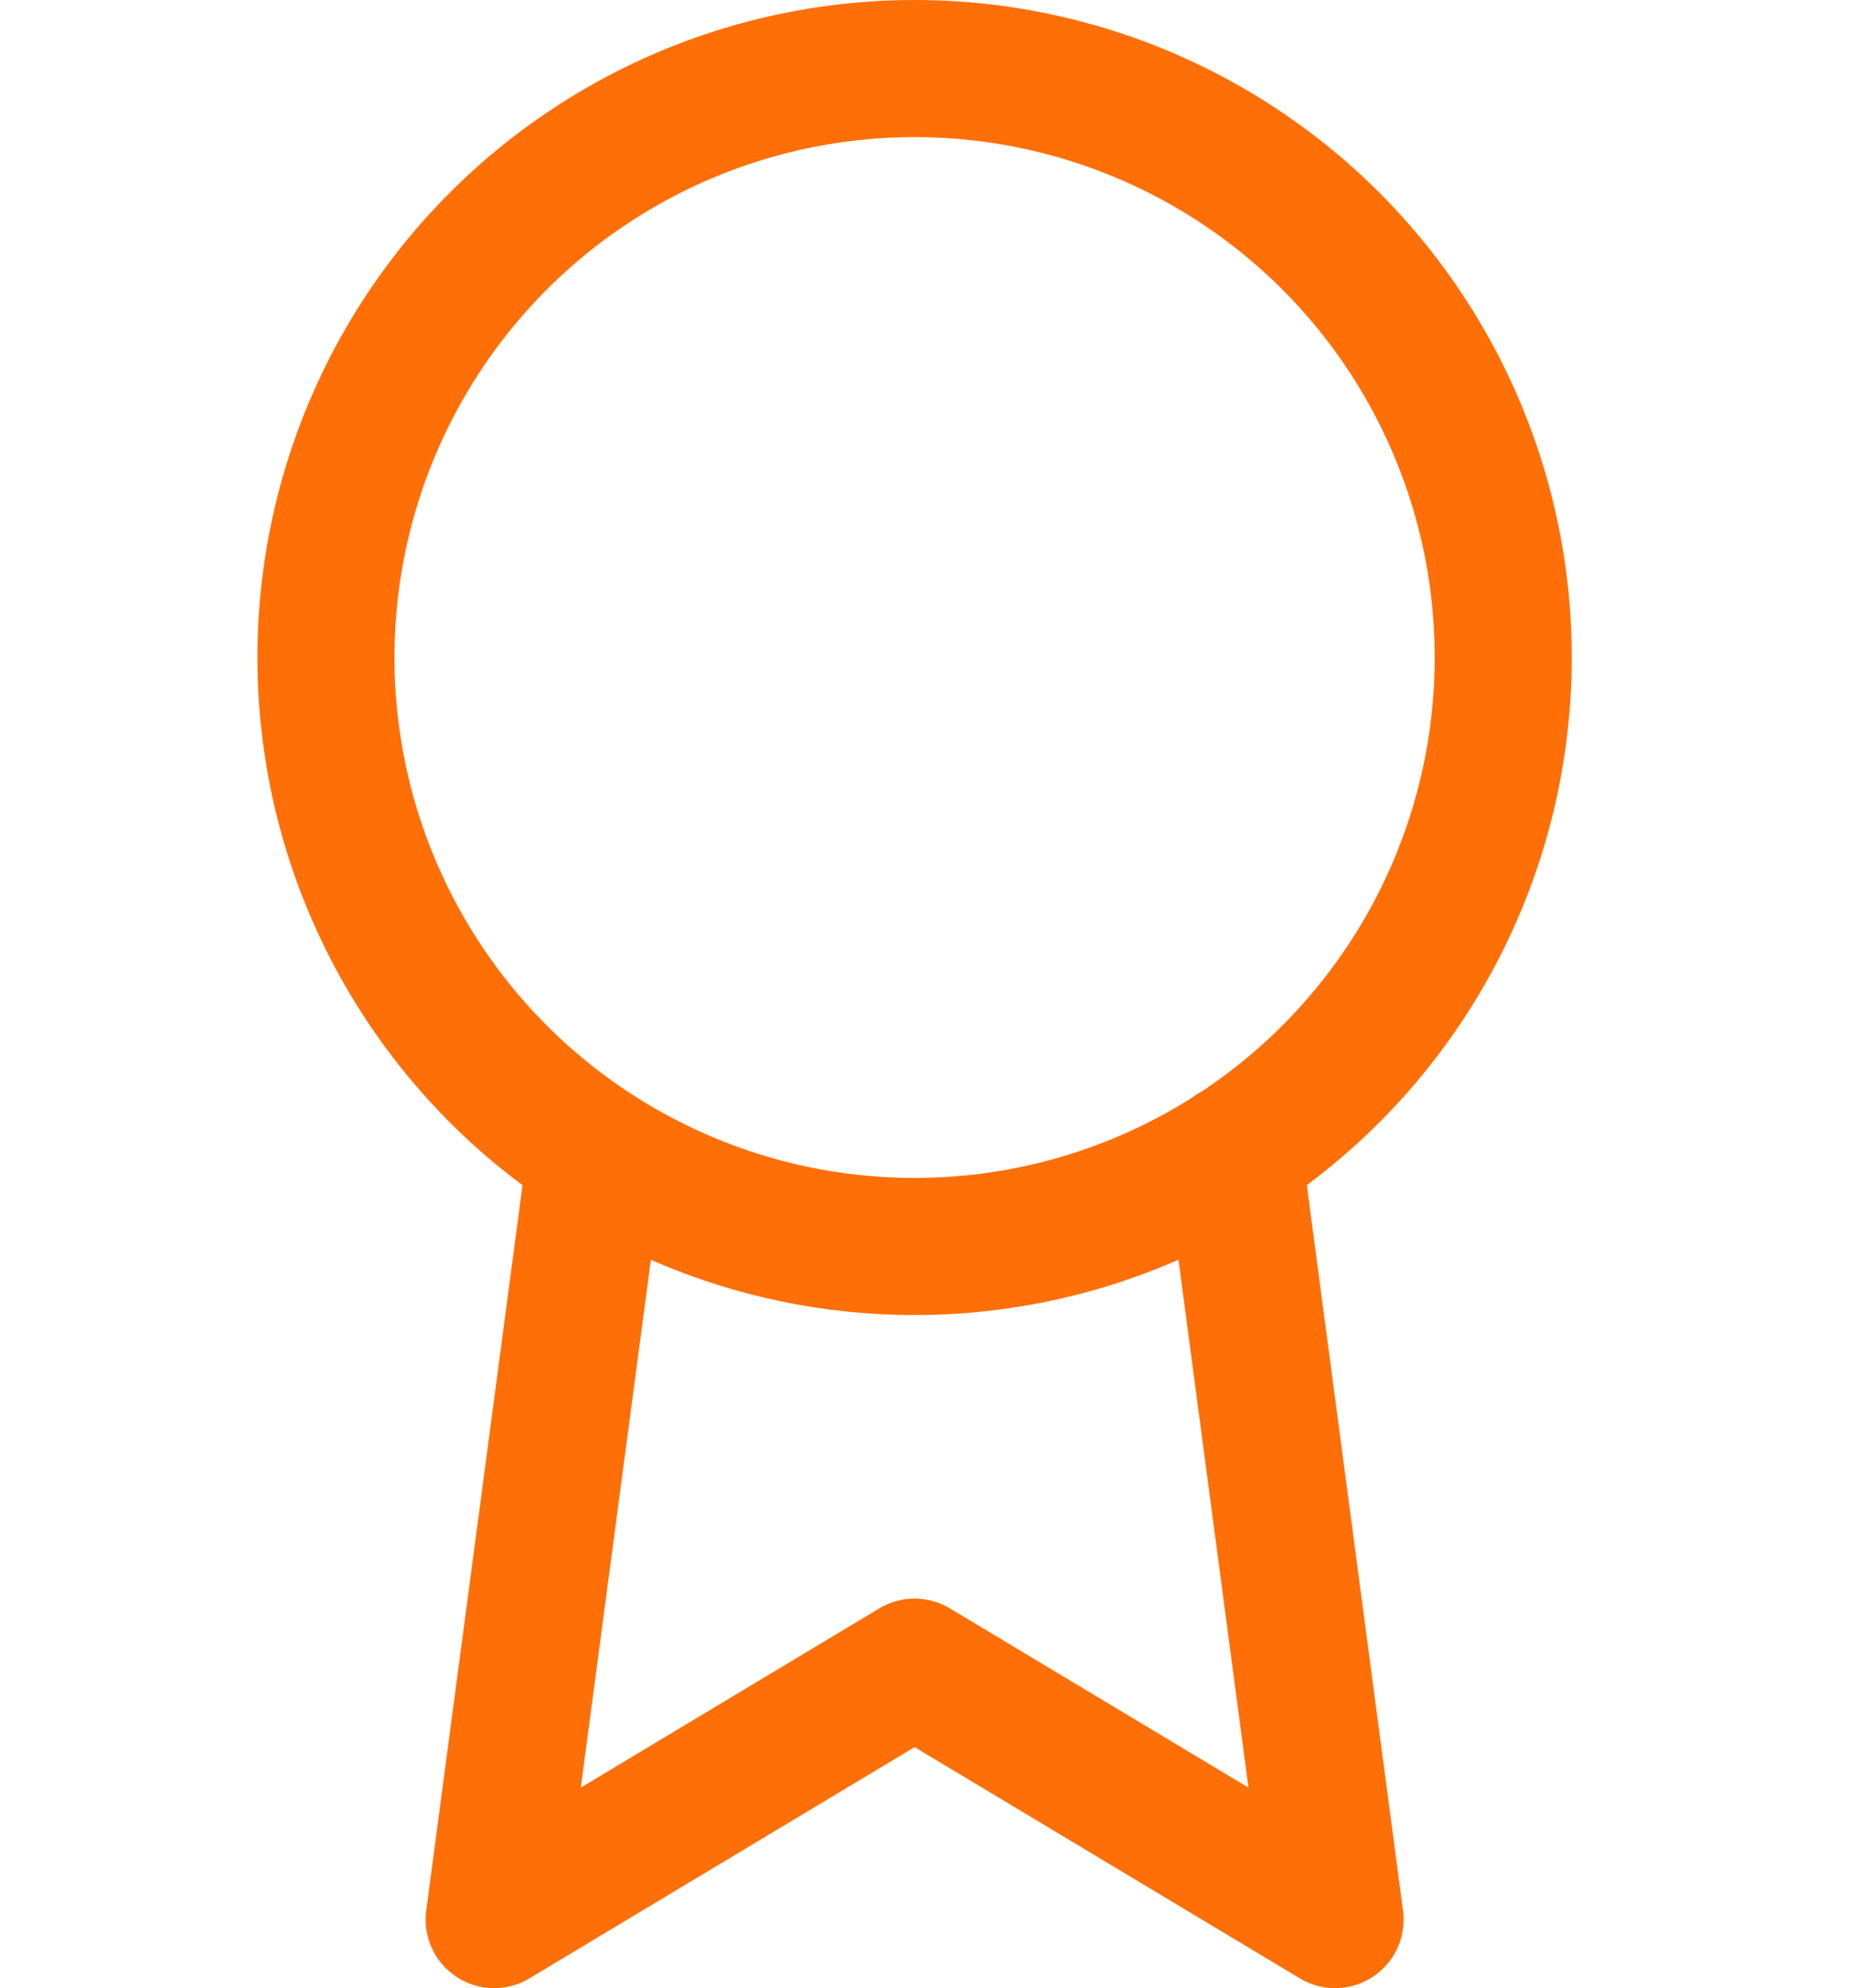 <?xml version="1.0" encoding="UTF-8"?>
<svg xmlns="http://www.w3.org/2000/svg" width="27" height="29" viewBox="0 0 27 29">
  <g id="Icon" transform="translate(-0.152 1)">
    <rect id="Area" width="27" height="27" transform="translate(0.152)" fill="none" opacity="0"></rect>
    <g id="Icon-2" data-name="Icon" transform="translate(4.909 0)">
      <circle id="_588a4c4f-8ac0-4499-9d00-4c6226d60794" data-name="588a4c4f-8ac0-4499-9d00-4c6226d60794" cx="8.591" cy="8.591" r="8.591" fill="none" stroke="#ff6f08" stroke-linecap="round" stroke-linejoin="round" stroke-width="2"></circle>
      <path id="_5f7d6743-a6e7-46df-961a-d5a0d3e63c83" data-name="5f7d6743-a6e7-46df-961a-d5a0d3e63c83" d="M10.076,17.047,8.591,28.227l6.136-3.682,6.137,3.682L19.379,17.035" transform="translate(-6.136 -1.227)" fill="none" stroke="#ff6f08" stroke-linecap="round" stroke-linejoin="round" stroke-width="2"></path>
    </g>
  </g>
</svg>
